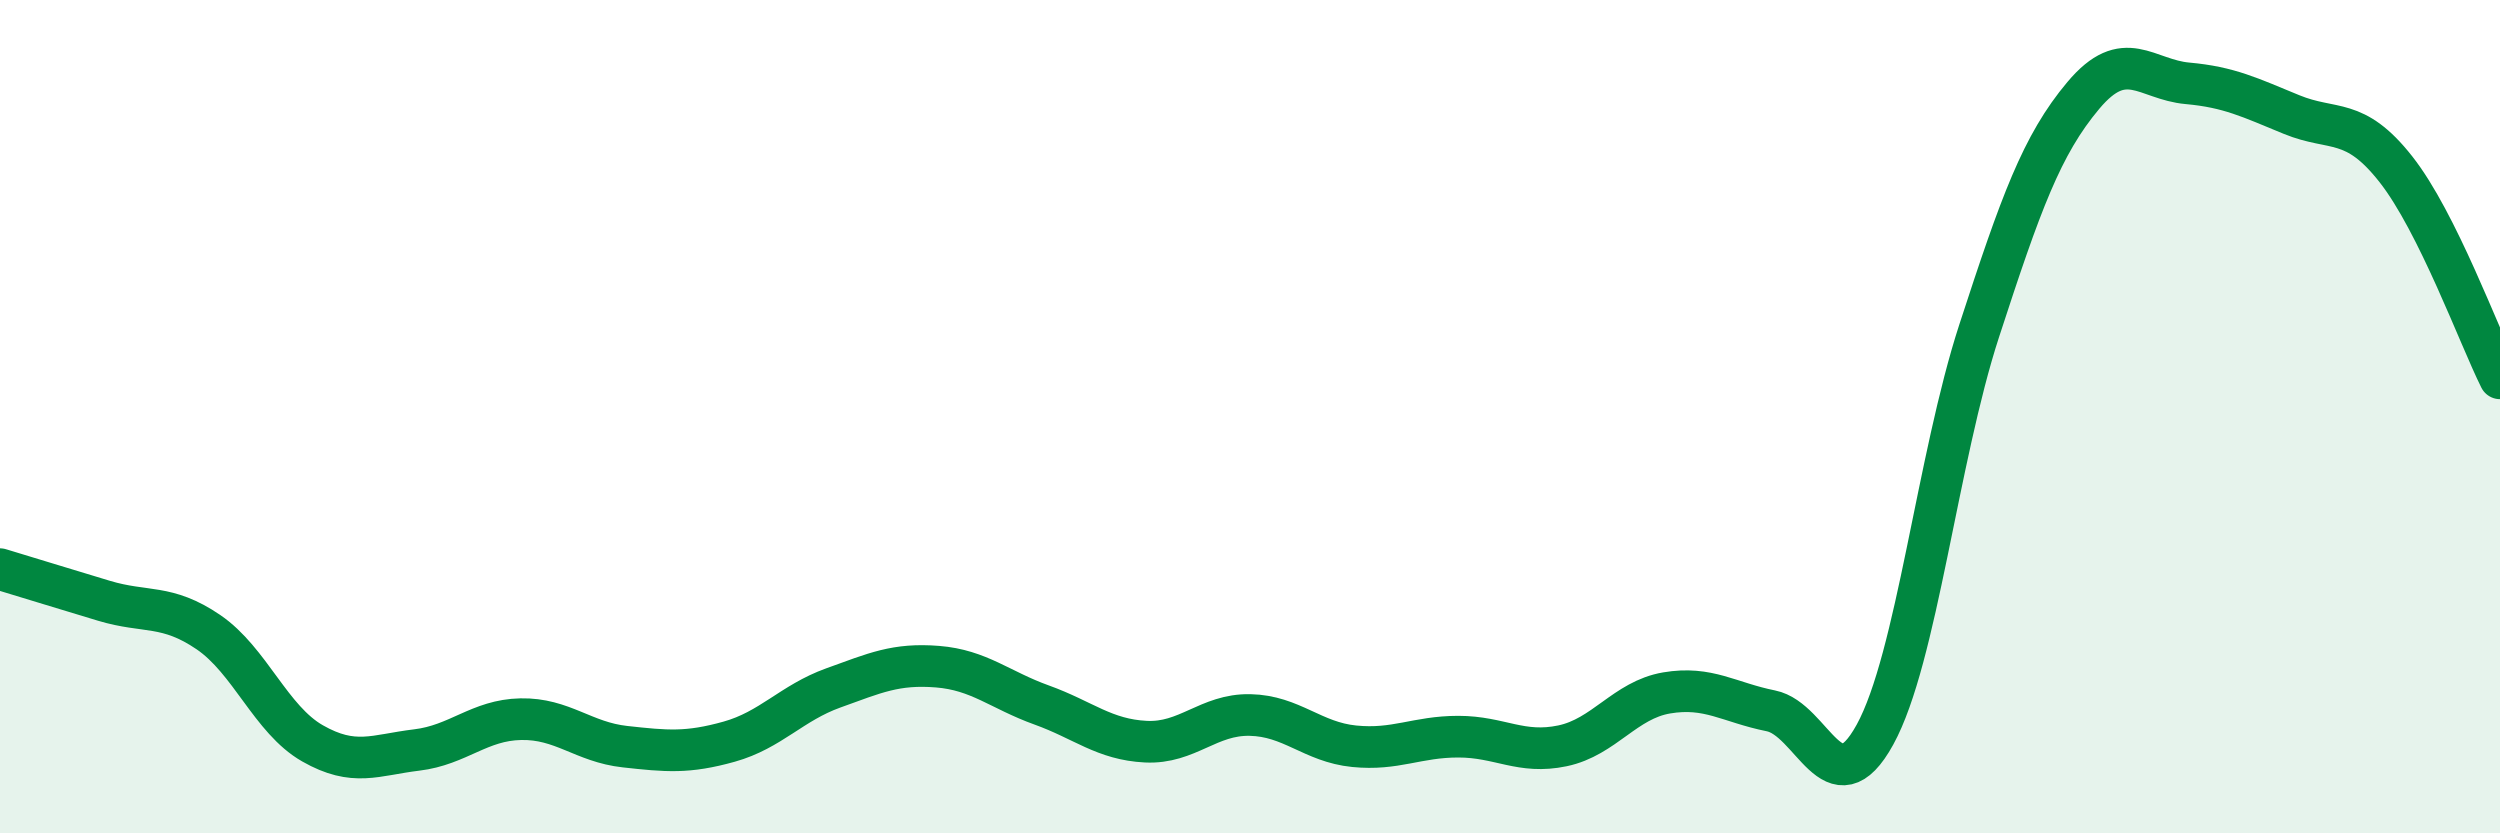 
    <svg width="60" height="20" viewBox="0 0 60 20" xmlns="http://www.w3.org/2000/svg">
      <path
        d="M 0,13.66 C 0.5,13.81 1.5,14.12 2.5,14.42 C 3.5,14.72 4,14.49 5,15.17 C 6,15.85 6.5,17.27 7.5,17.84 C 8.5,18.41 9,18.12 10,18 C 11,17.88 11.5,17.28 12.5,17.26 C 13.5,17.24 14,17.81 15,17.92 C 16,18.03 16.5,18.08 17.5,17.8 C 18.5,17.52 19,16.87 20,16.51 C 21,16.15 21.5,15.92 22.5,16 C 23.5,16.08 24,16.56 25,16.92 C 26,17.28 26.5,17.75 27.5,17.8 C 28.5,17.85 29,17.14 30,17.16 C 31,17.18 31.5,17.81 32.5,17.91 C 33.5,18.01 34,17.68 35,17.68 C 36,17.68 36.5,18.11 37.5,17.9 C 38.5,17.69 39,16.8 40,16.63 C 41,16.46 41.5,16.86 42.5,17.06 C 43.5,17.26 44,19.45 45,17.63 C 46,15.81 46.5,11.01 47.5,7.94 C 48.5,4.87 49,3.48 50,2.29 C 51,1.1 51.5,1.91 52.5,2 C 53.5,2.09 54,2.34 55,2.75 C 56,3.16 56.5,2.79 57.5,4.06 C 58.5,5.33 59.5,8.08 60,9.08L60 20L0 20Z"
        fill="#008740"
        opacity="0.1"
        stroke-linecap="round"
        stroke-linejoin="round"
      />
      <path
        d="M 0,13.66 C 0.5,13.81 1.5,14.12 2.5,14.42 C 3.5,14.72 4,14.49 5,15.17 C 6,15.85 6.5,17.27 7.5,17.84 C 8.5,18.41 9,18.12 10,18 C 11,17.88 11.5,17.28 12.5,17.26 C 13.5,17.24 14,17.81 15,17.92 C 16,18.03 16.5,18.08 17.5,17.8 C 18.5,17.52 19,16.87 20,16.51 C 21,16.15 21.5,15.92 22.5,16 C 23.5,16.08 24,16.56 25,16.92 C 26,17.28 26.5,17.75 27.5,17.8 C 28.5,17.85 29,17.14 30,17.16 C 31,17.18 31.5,17.81 32.5,17.91 C 33.5,18.01 34,17.68 35,17.68 C 36,17.68 36.5,18.11 37.5,17.9 C 38.5,17.69 39,16.8 40,16.63 C 41,16.46 41.5,16.86 42.5,17.06 C 43.5,17.26 44,19.45 45,17.63 C 46,15.81 46.5,11.01 47.5,7.94 C 48.5,4.87 49,3.48 50,2.29 C 51,1.1 51.5,1.91 52.5,2 C 53.5,2.09 54,2.34 55,2.75 C 56,3.16 56.5,2.79 57.5,4.06 C 58.5,5.33 59.5,8.08 60,9.08"
        stroke="#008740"
        stroke-width="1"
        fill="none"
        stroke-linecap="round"
        stroke-linejoin="round"
      />
    </svg>
  